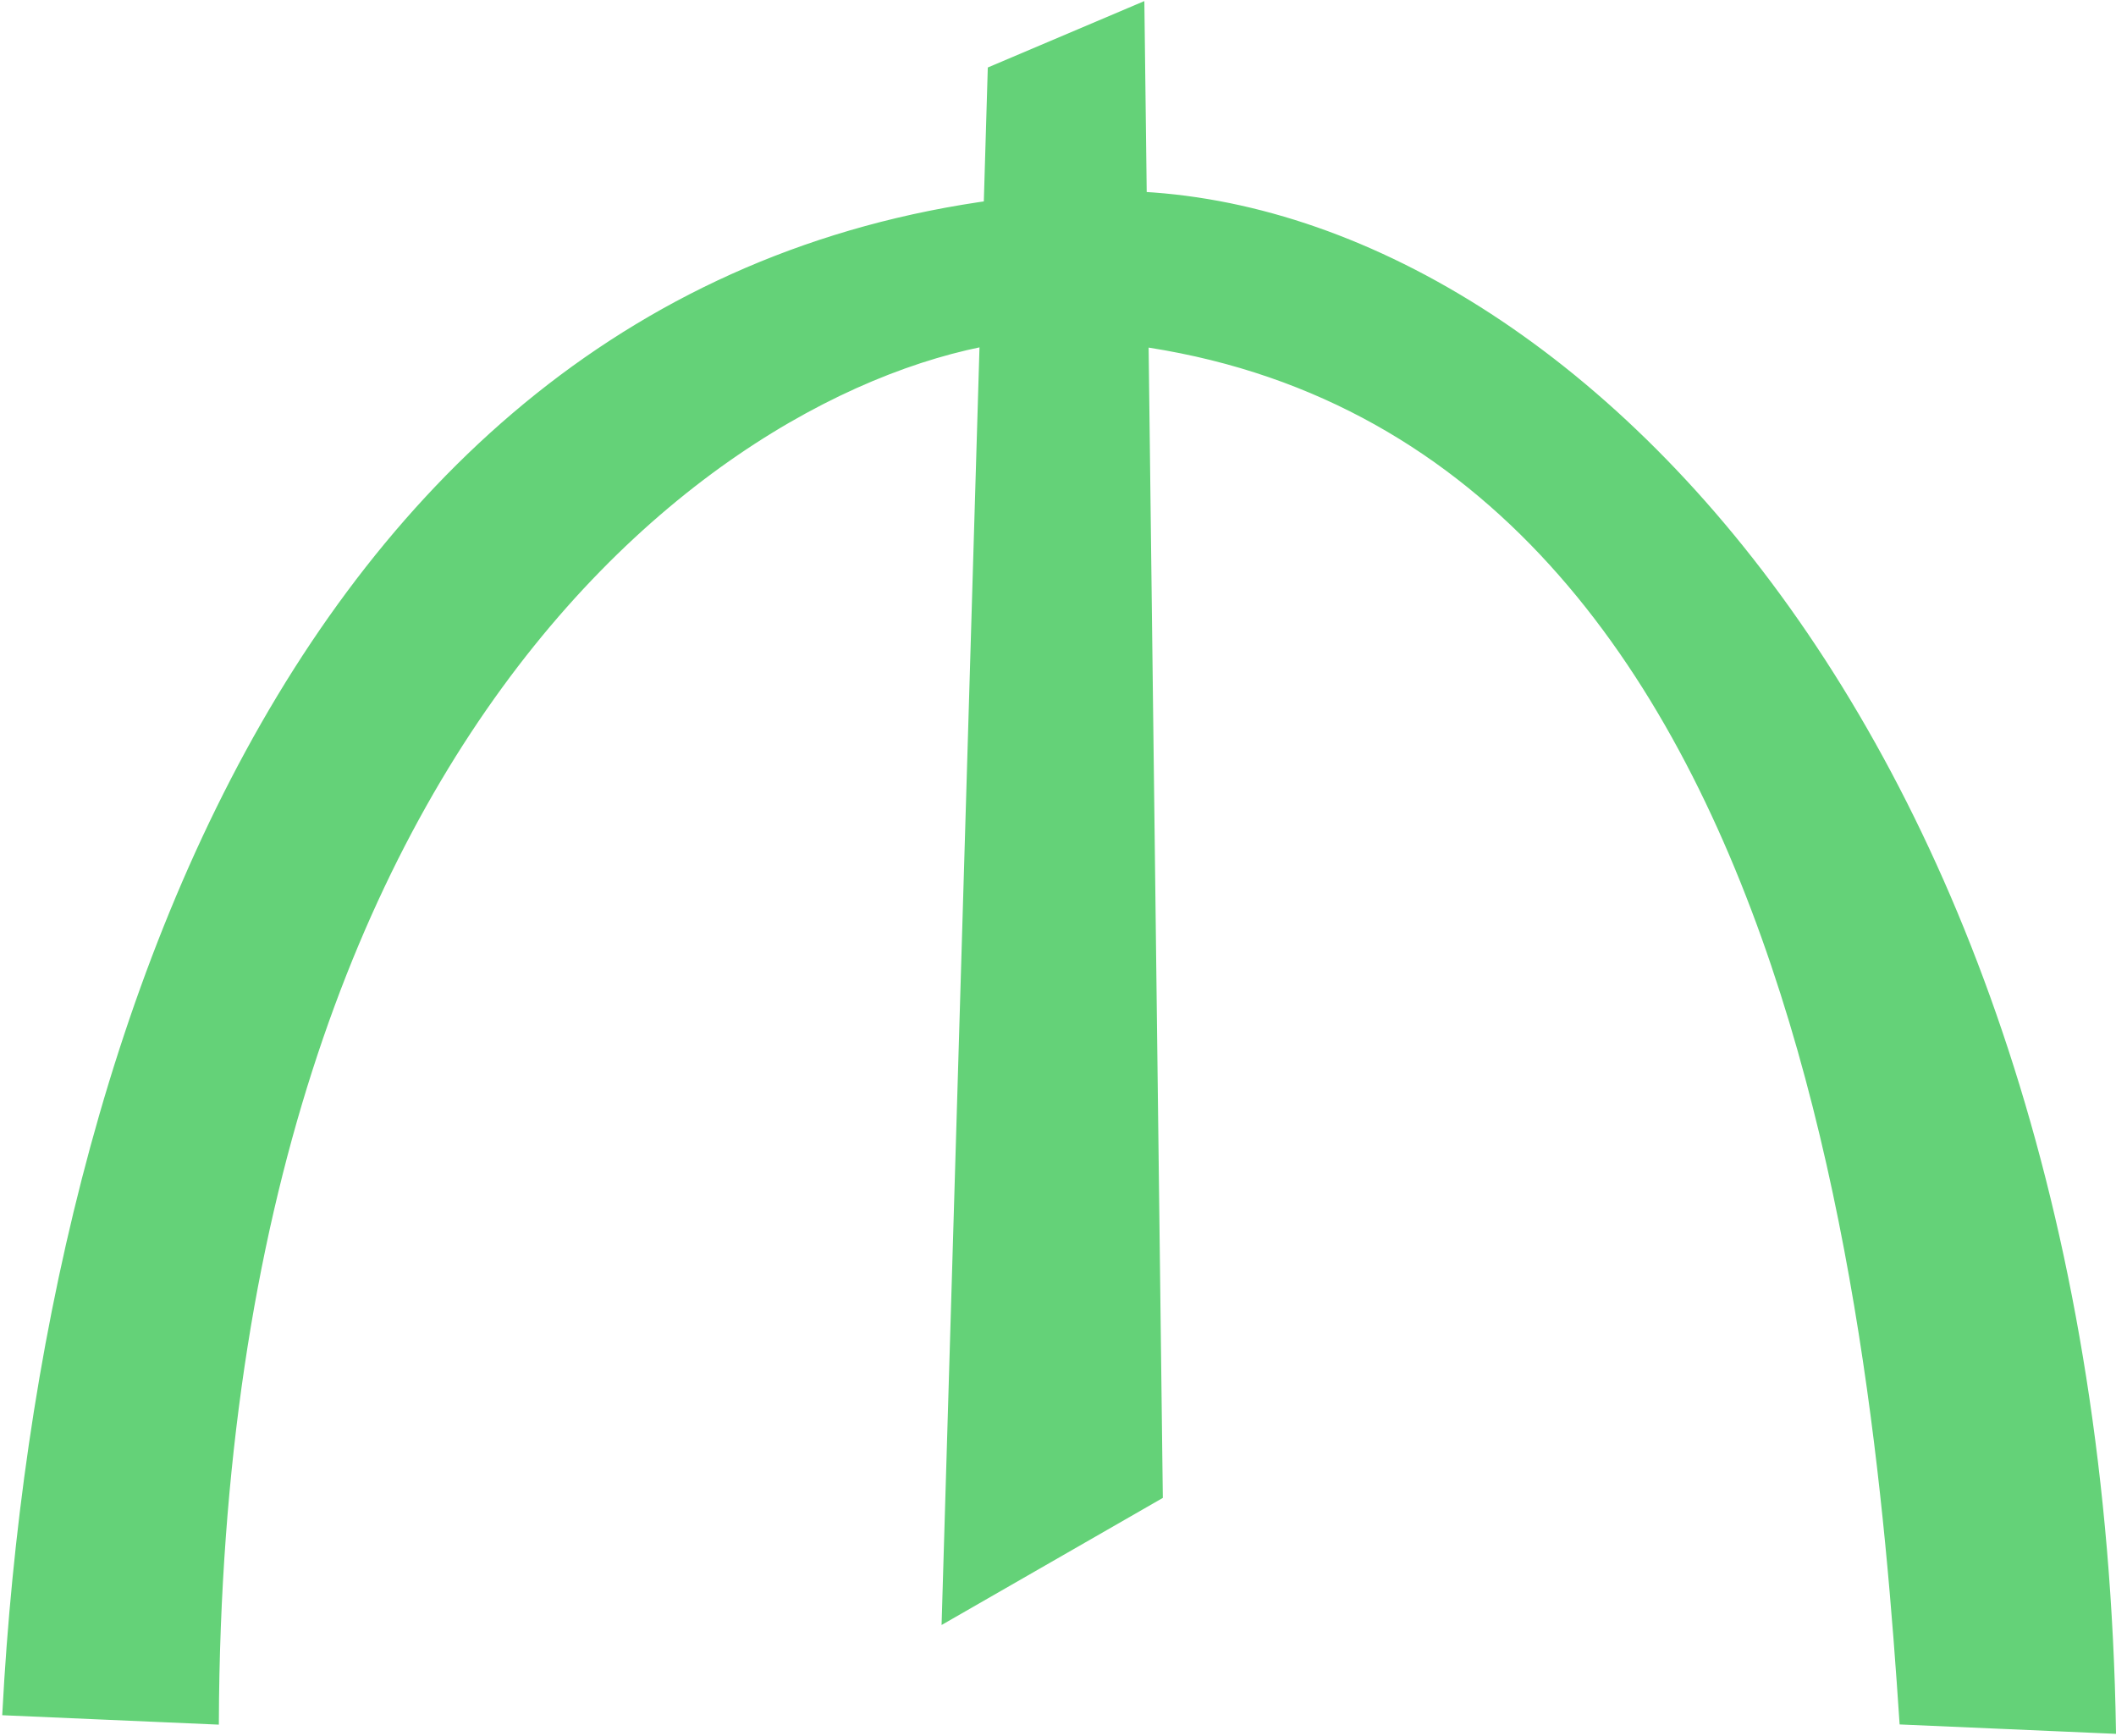 <?xml version="1.0" encoding="UTF-8"?>
<svg width="451px" height="370px" viewBox="0 0 451 370" version="1.1" xmlns="http://www.w3.org/2000/svg" xmlns:xlink="http://www.w3.org/1999/xlink">
    <!-- Generator: Sketch 51.3 (57544) - http://www.bohemiancoding.com/sketch -->
    <title>manat</title>
    <desc>Created with Sketch.</desc>
    <defs></defs>
    <g id="Page-1" stroke="none" stroke-width="1" fill="none" fill-rule="evenodd">
        <g id="manat" transform="translate(1, 0)" fill="#64D278" stroke="#64D278">
            <polygon id="path5739" points="200.212 345.464 210.027 14.721 242.414 0.981 246.34 318.966"></polygon>
            <path d="M0,365.093 L45.146,367.056 C46.017,146.432 164.464,73.687 222.785,71.645 C380.373,76.675 398.437,278.163 404.35,367.056 L449.496,369.019 C446.1,156.053 329.381,39.219 233.581,41.22 C70.232,46.978 8.021,213.705 0,365.093 Z" id="path5764"></path>
        </g>
    </g>
</svg>